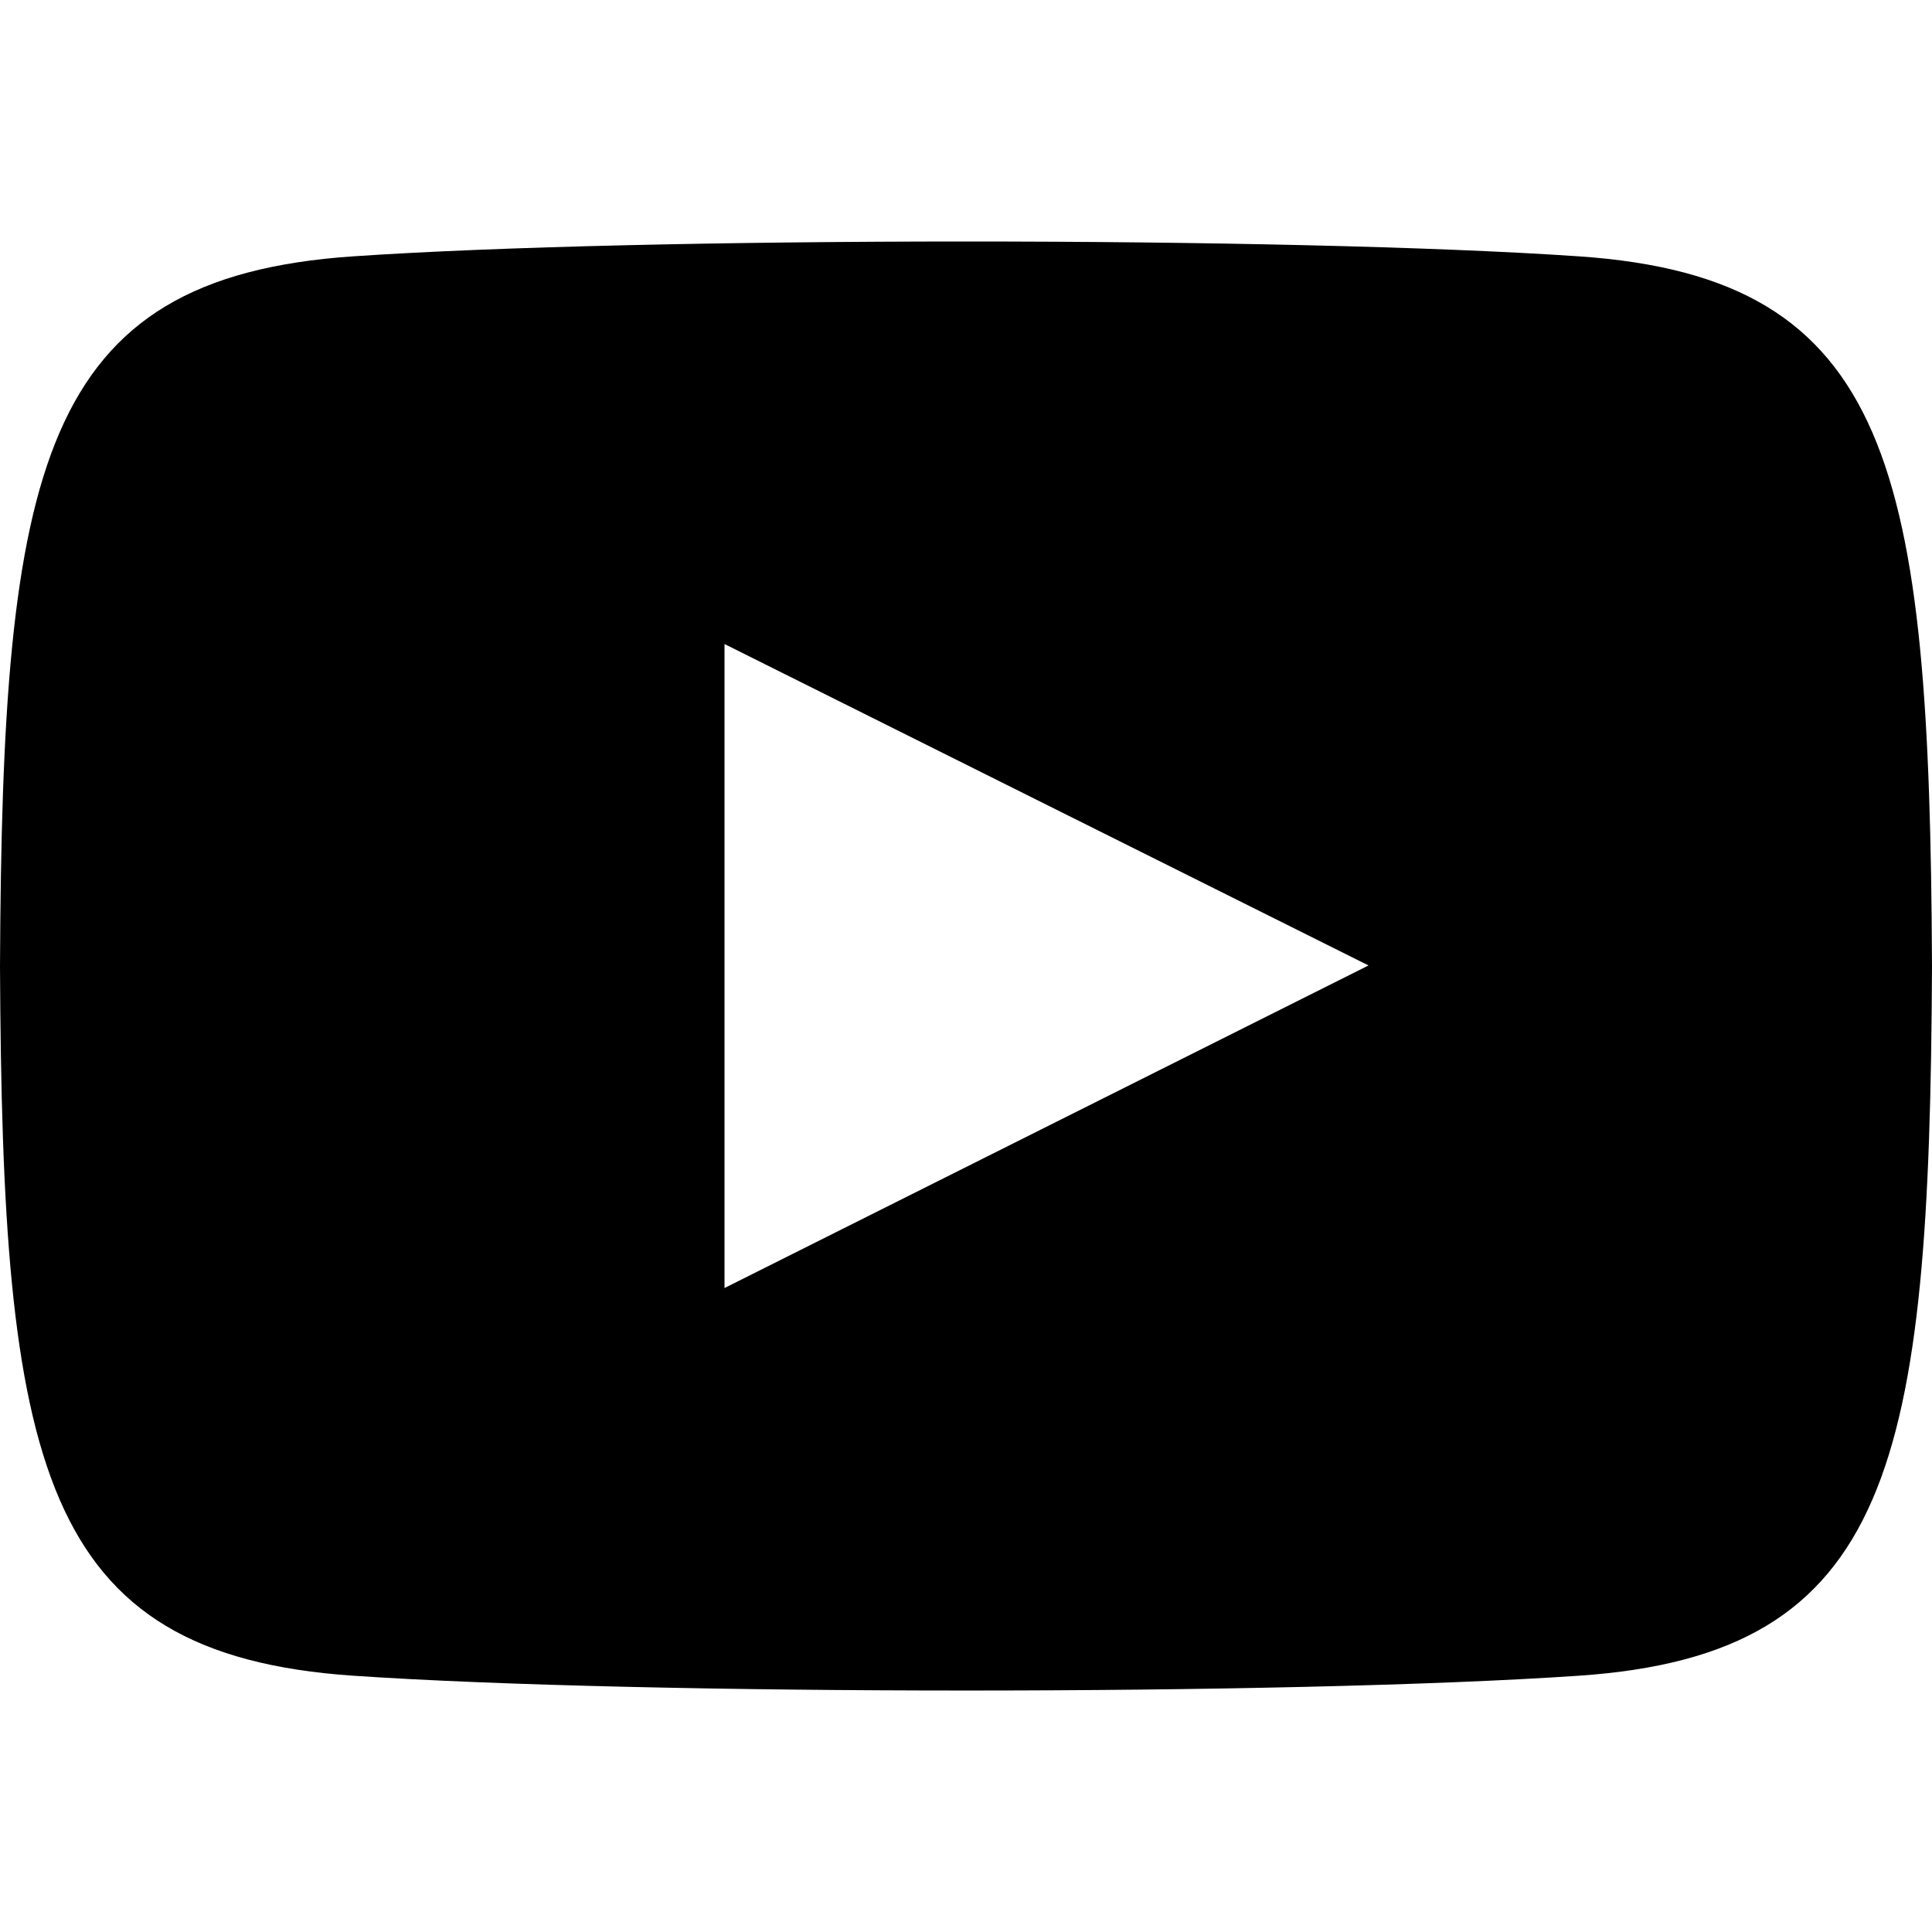 <svg width="35" height="35" viewBox="0 0 35 35" fill="none" xmlns="http://www.w3.org/2000/svg">
<g clip-path="url(#clip0_489_5854)">
<path d="M28.605 4.644C23.349 4.285 11.643 4.286 6.395 4.644C0.712 5.031 0.042 8.464 0 17.5C0.042 26.52 0.706 29.968 6.395 30.357C11.645 30.714 23.349 30.716 28.605 30.357C34.288 29.969 34.958 26.536 35 17.5C34.958 8.48 34.294 5.033 28.605 4.644ZM13.125 23.334V11.667L24.792 17.49L13.125 23.334Z" fill="black"/>
</g>
<defs>
<clipPath id="clip0_489_5854">
<rect width="35" height="35" fill="white"/>
</clipPath>
</defs>
</svg>
